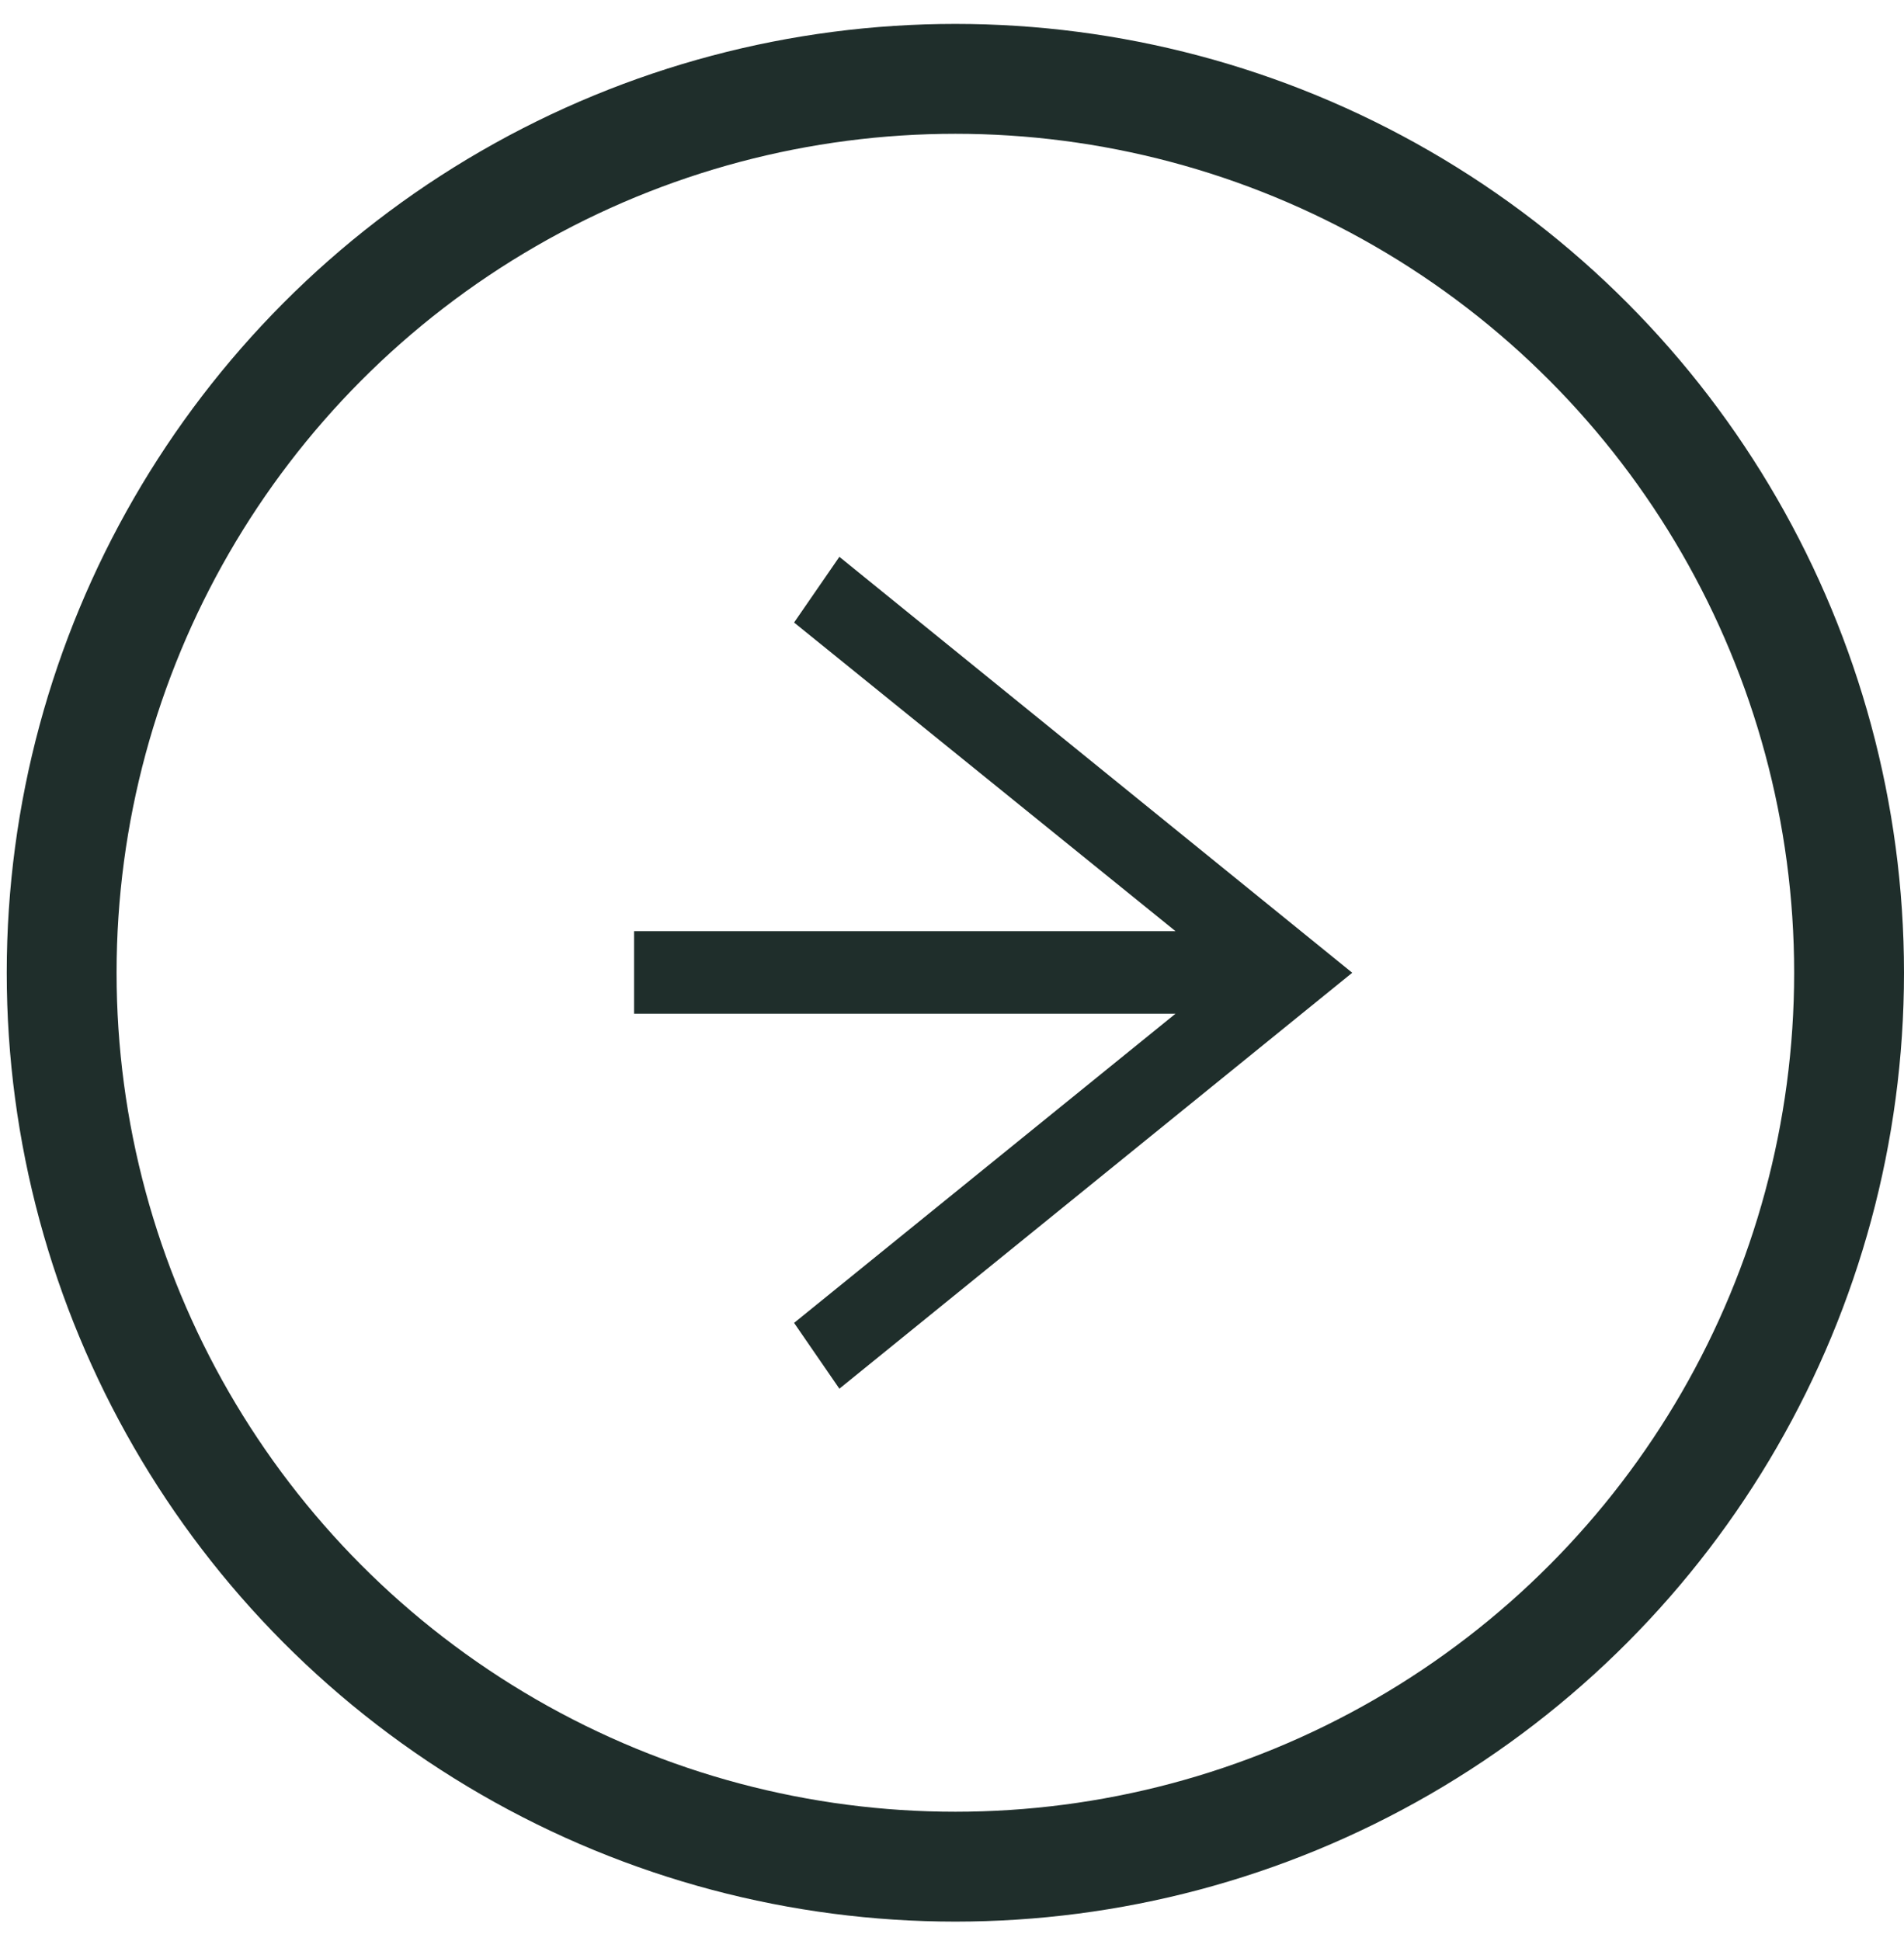 <svg width="52" height="53" viewBox="0 0 52 53" fill="none" xmlns="http://www.w3.org/2000/svg">
<path d="M17.317 27.679L32.104 27.679L21.687 36.121L22.924 37.918L36.931 26.561L22.924 15.204L21.687 16.998L32.104 25.425L17.317 25.425L17.317 27.679Z" fill="#1F2E2B"/>
<circle cx="26.092" cy="26.561" r="24.408" stroke="#1F2E2B" stroke-width="3"/>
</svg>
